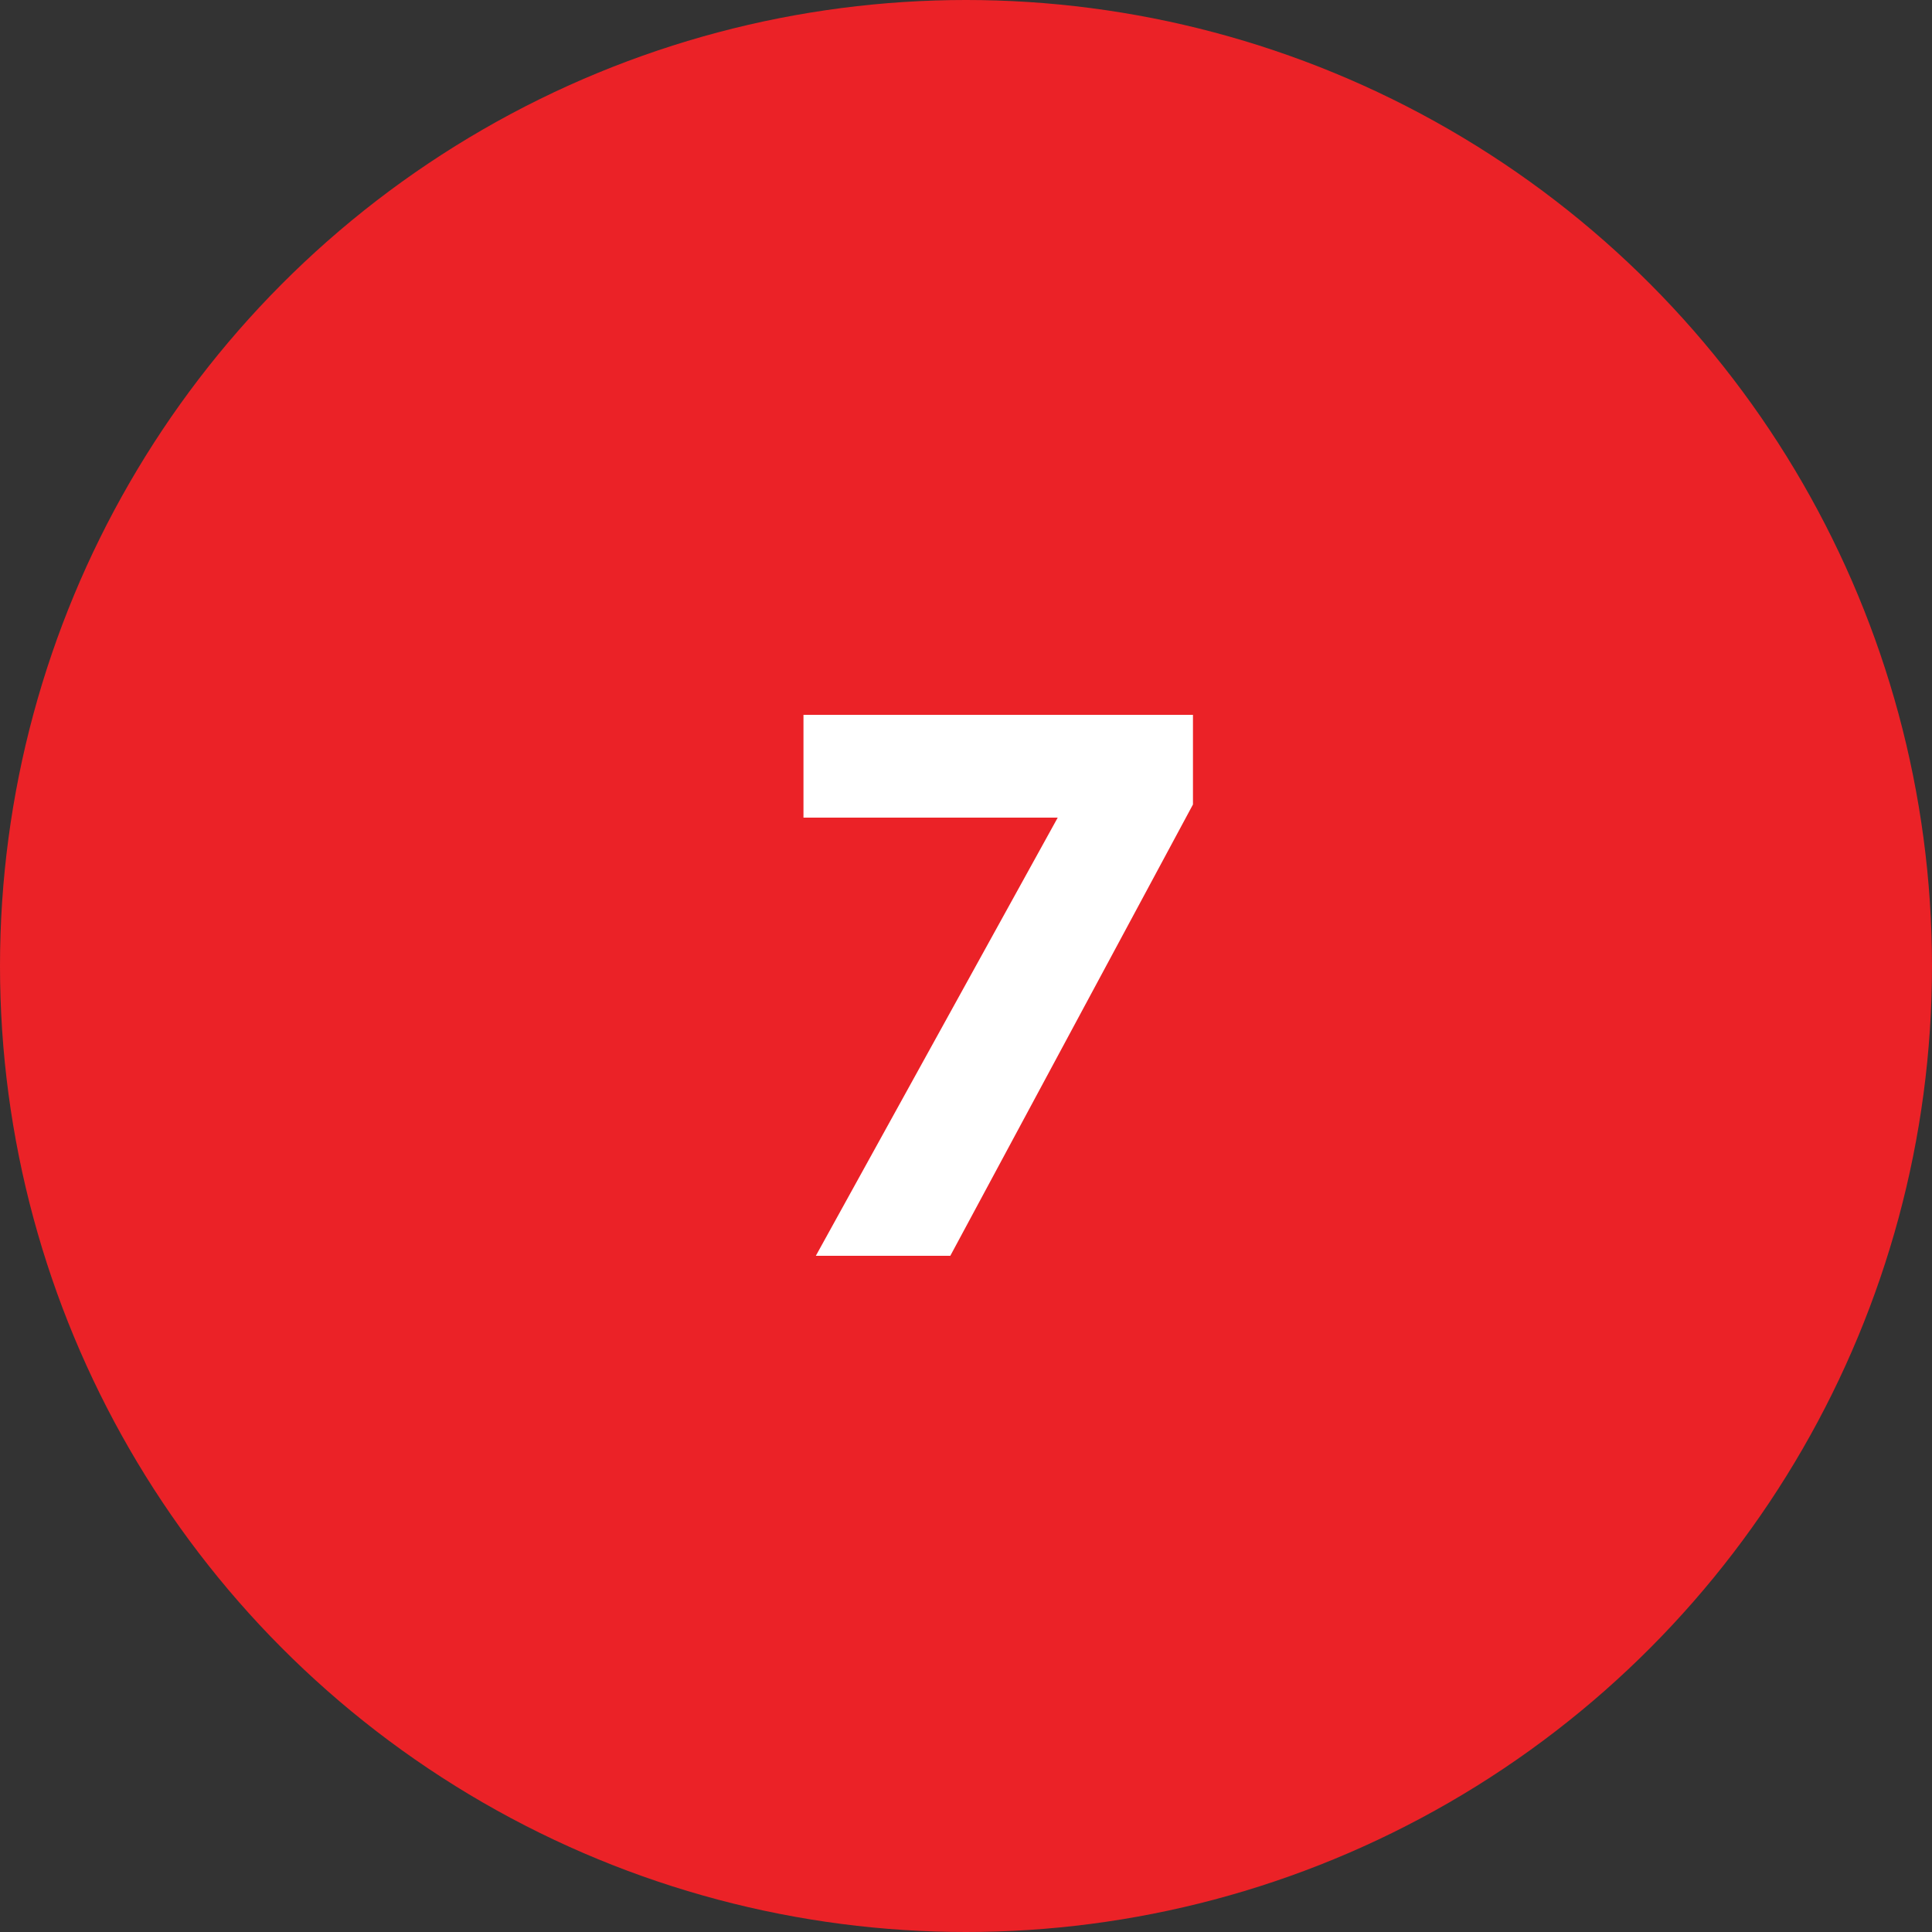 <?xml version="1.0" encoding="UTF-8"?> <svg xmlns="http://www.w3.org/2000/svg" width="40" height="40" viewBox="0 0 40 40" fill="none"><rect x="0" y="0" width="40" height="40" fill="#333333" stroke="none"/> <circle cx="20" cy="20" r="20" fill="#EB2227"></circle> <path d="M16.891 26L21.899 16.928H16.635V14.8H24.699V16.656L19.675 26H16.891Z" fill="white"></path> </svg> 